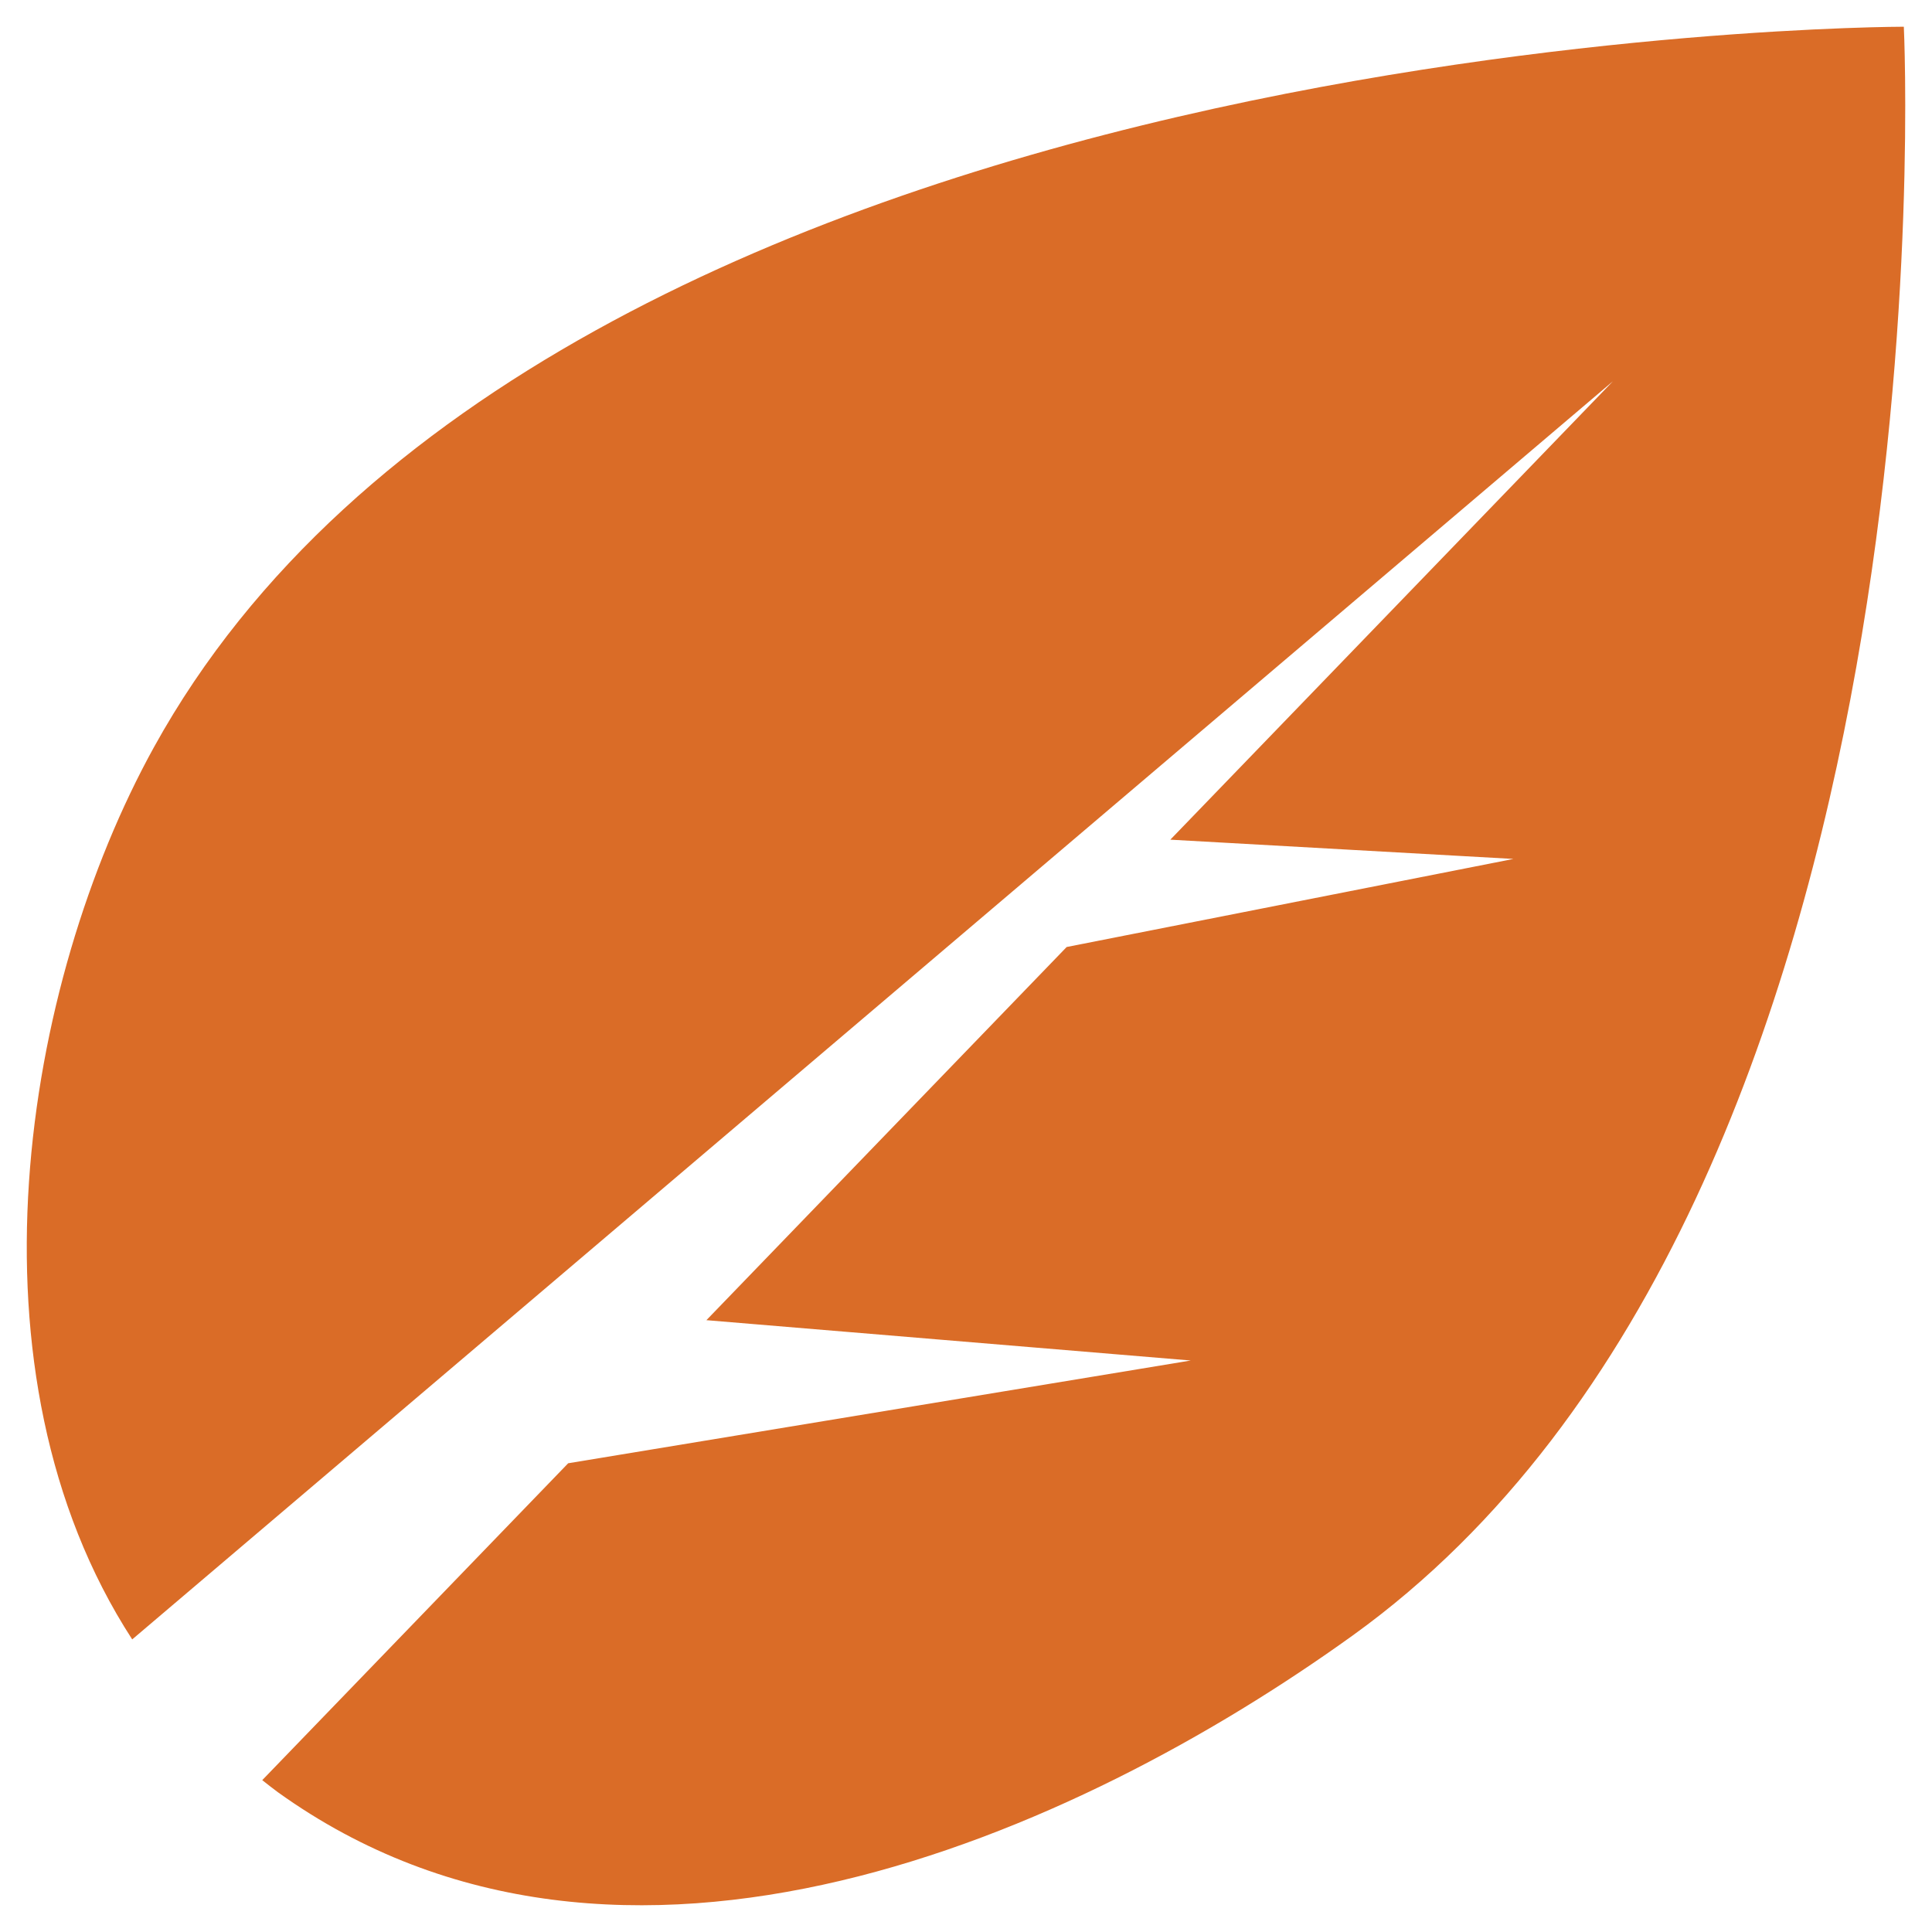 <svg xmlns="http://www.w3.org/2000/svg" viewBox="0 0 65 65">
  <path fill="#DA6C27" d="M64.052.899s-45.497 0-58.874 24.242c-4.408 7.99-6.558 21.027-.73 30.015l49.816-42.328-14.89 15.422 11.544.648-15.031 2.963-12.121 12.555 16.296 1.357-20.946 3.457L8.823 59.891c.175.137.344.273.526.406 11.557 8.295 26.888 1.4 36.16-5.273C65.97 40.303 64.052.899 64.052.899z"/>
</svg>

